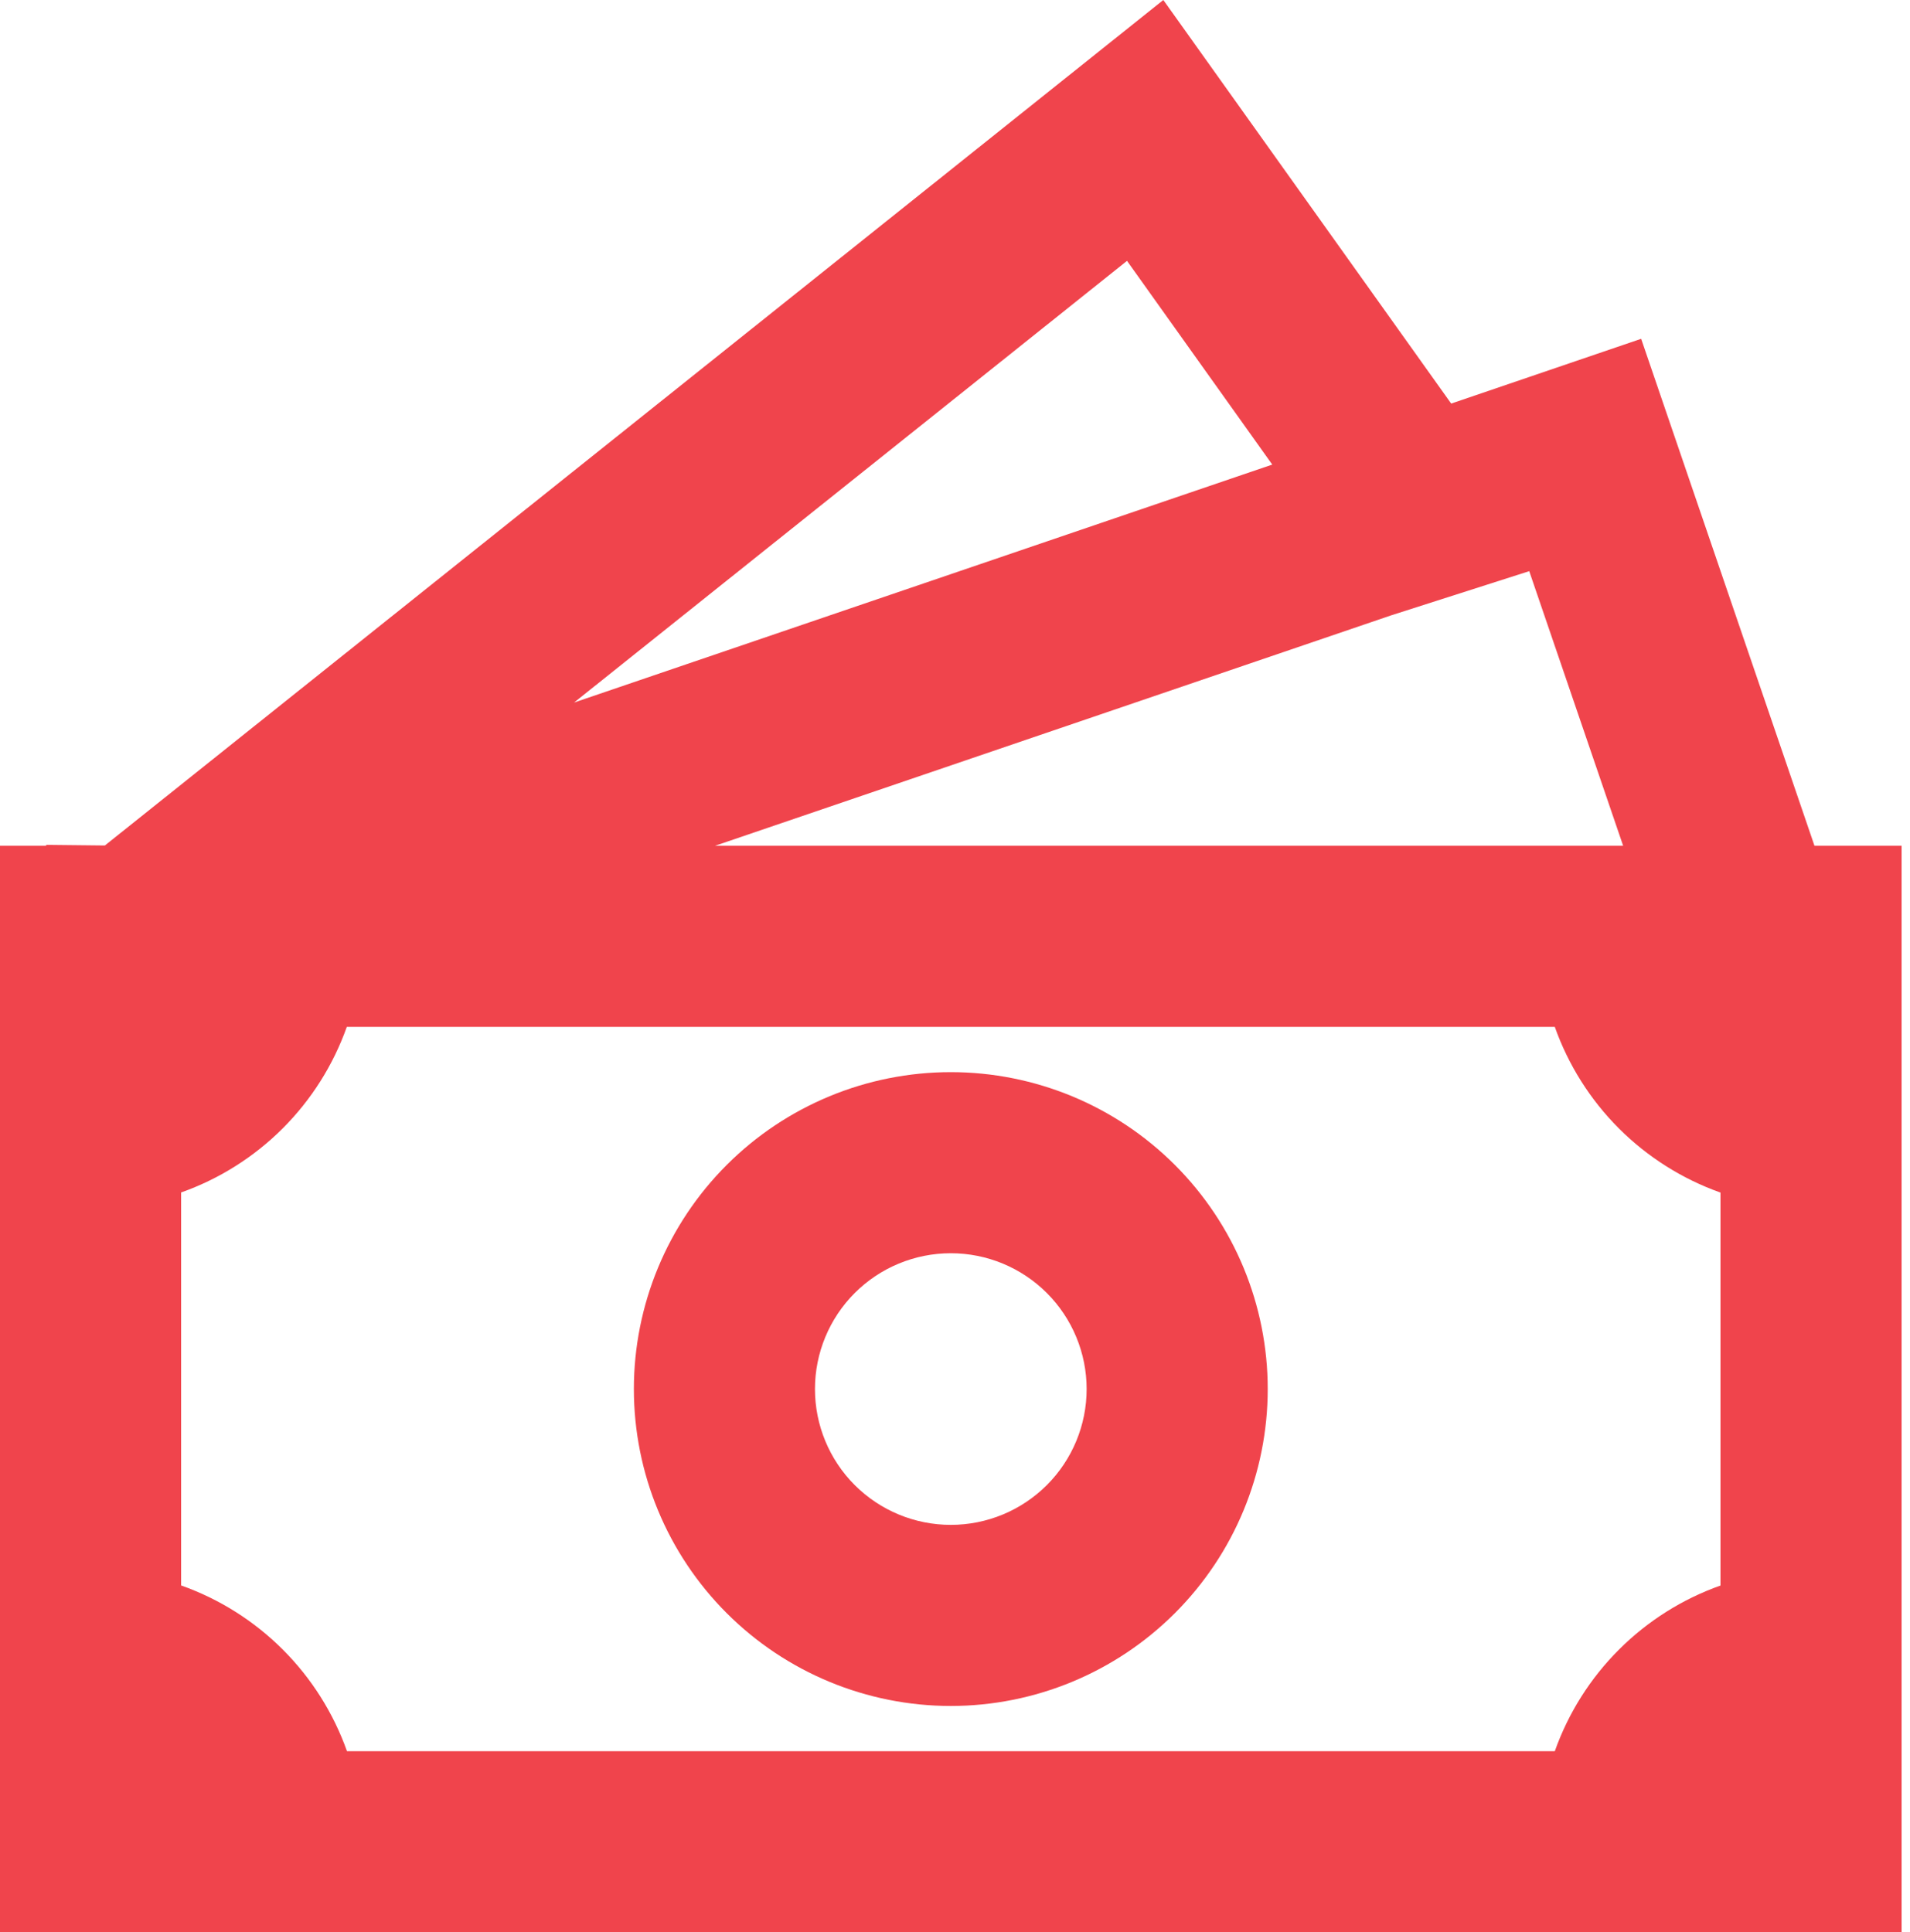 <?xml version="1.0" encoding="UTF-8"?> <svg xmlns="http://www.w3.org/2000/svg" width="85" height="86" viewBox="0 0 85 86" fill="none"><path d="M42.313 47.717C38.572 47.717 34.985 49.203 32.34 51.848C29.695 54.493 28.209 58.081 28.209 61.821C28.209 65.562 29.695 69.15 32.34 71.795C34.985 74.44 38.572 75.926 42.313 75.926C46.053 75.926 49.641 74.44 52.286 71.795C54.931 69.15 56.417 65.562 56.417 61.821C56.417 58.081 54.931 54.493 52.286 51.848C49.641 49.203 46.053 47.717 42.313 47.717ZM36.268 61.821C36.268 60.218 36.905 58.681 38.038 57.547C39.172 56.413 40.71 55.777 42.313 55.777C43.916 55.777 45.453 56.413 46.587 57.547C47.721 58.681 48.358 60.218 48.358 61.821C48.358 63.425 47.721 64.962 46.587 66.096C45.453 67.229 43.916 67.866 42.313 67.866C40.71 67.866 39.172 67.229 38.038 66.096C36.905 64.962 36.268 63.425 36.268 61.821Z" fill="#F0444C"></path><path d="M64.582 17.961L51.771 0L4.667 37.63L2.055 37.602V37.642H0V86H84.626V37.642H80.749L73.036 15.079L64.582 17.961ZM72.234 37.642H31.823L61.922 27.383L68.055 25.42L72.234 37.642ZM56.619 20.677L25.549 31.267L50.155 11.61L56.619 20.677ZM8.06 70.562V53.072C9.76 52.47 11.304 51.496 12.58 50.221C13.856 48.946 14.831 47.402 15.434 45.702H69.192C69.795 47.402 70.77 48.947 72.046 50.223C73.321 51.498 74.866 52.473 76.566 53.077V70.566C74.866 71.169 73.321 72.144 72.046 73.42C70.77 74.695 69.795 76.24 69.192 77.94H15.442C14.838 76.239 13.862 74.693 12.585 73.416C11.308 72.14 9.762 71.165 8.06 70.562Z" fill="#F0444C"></path></svg> 